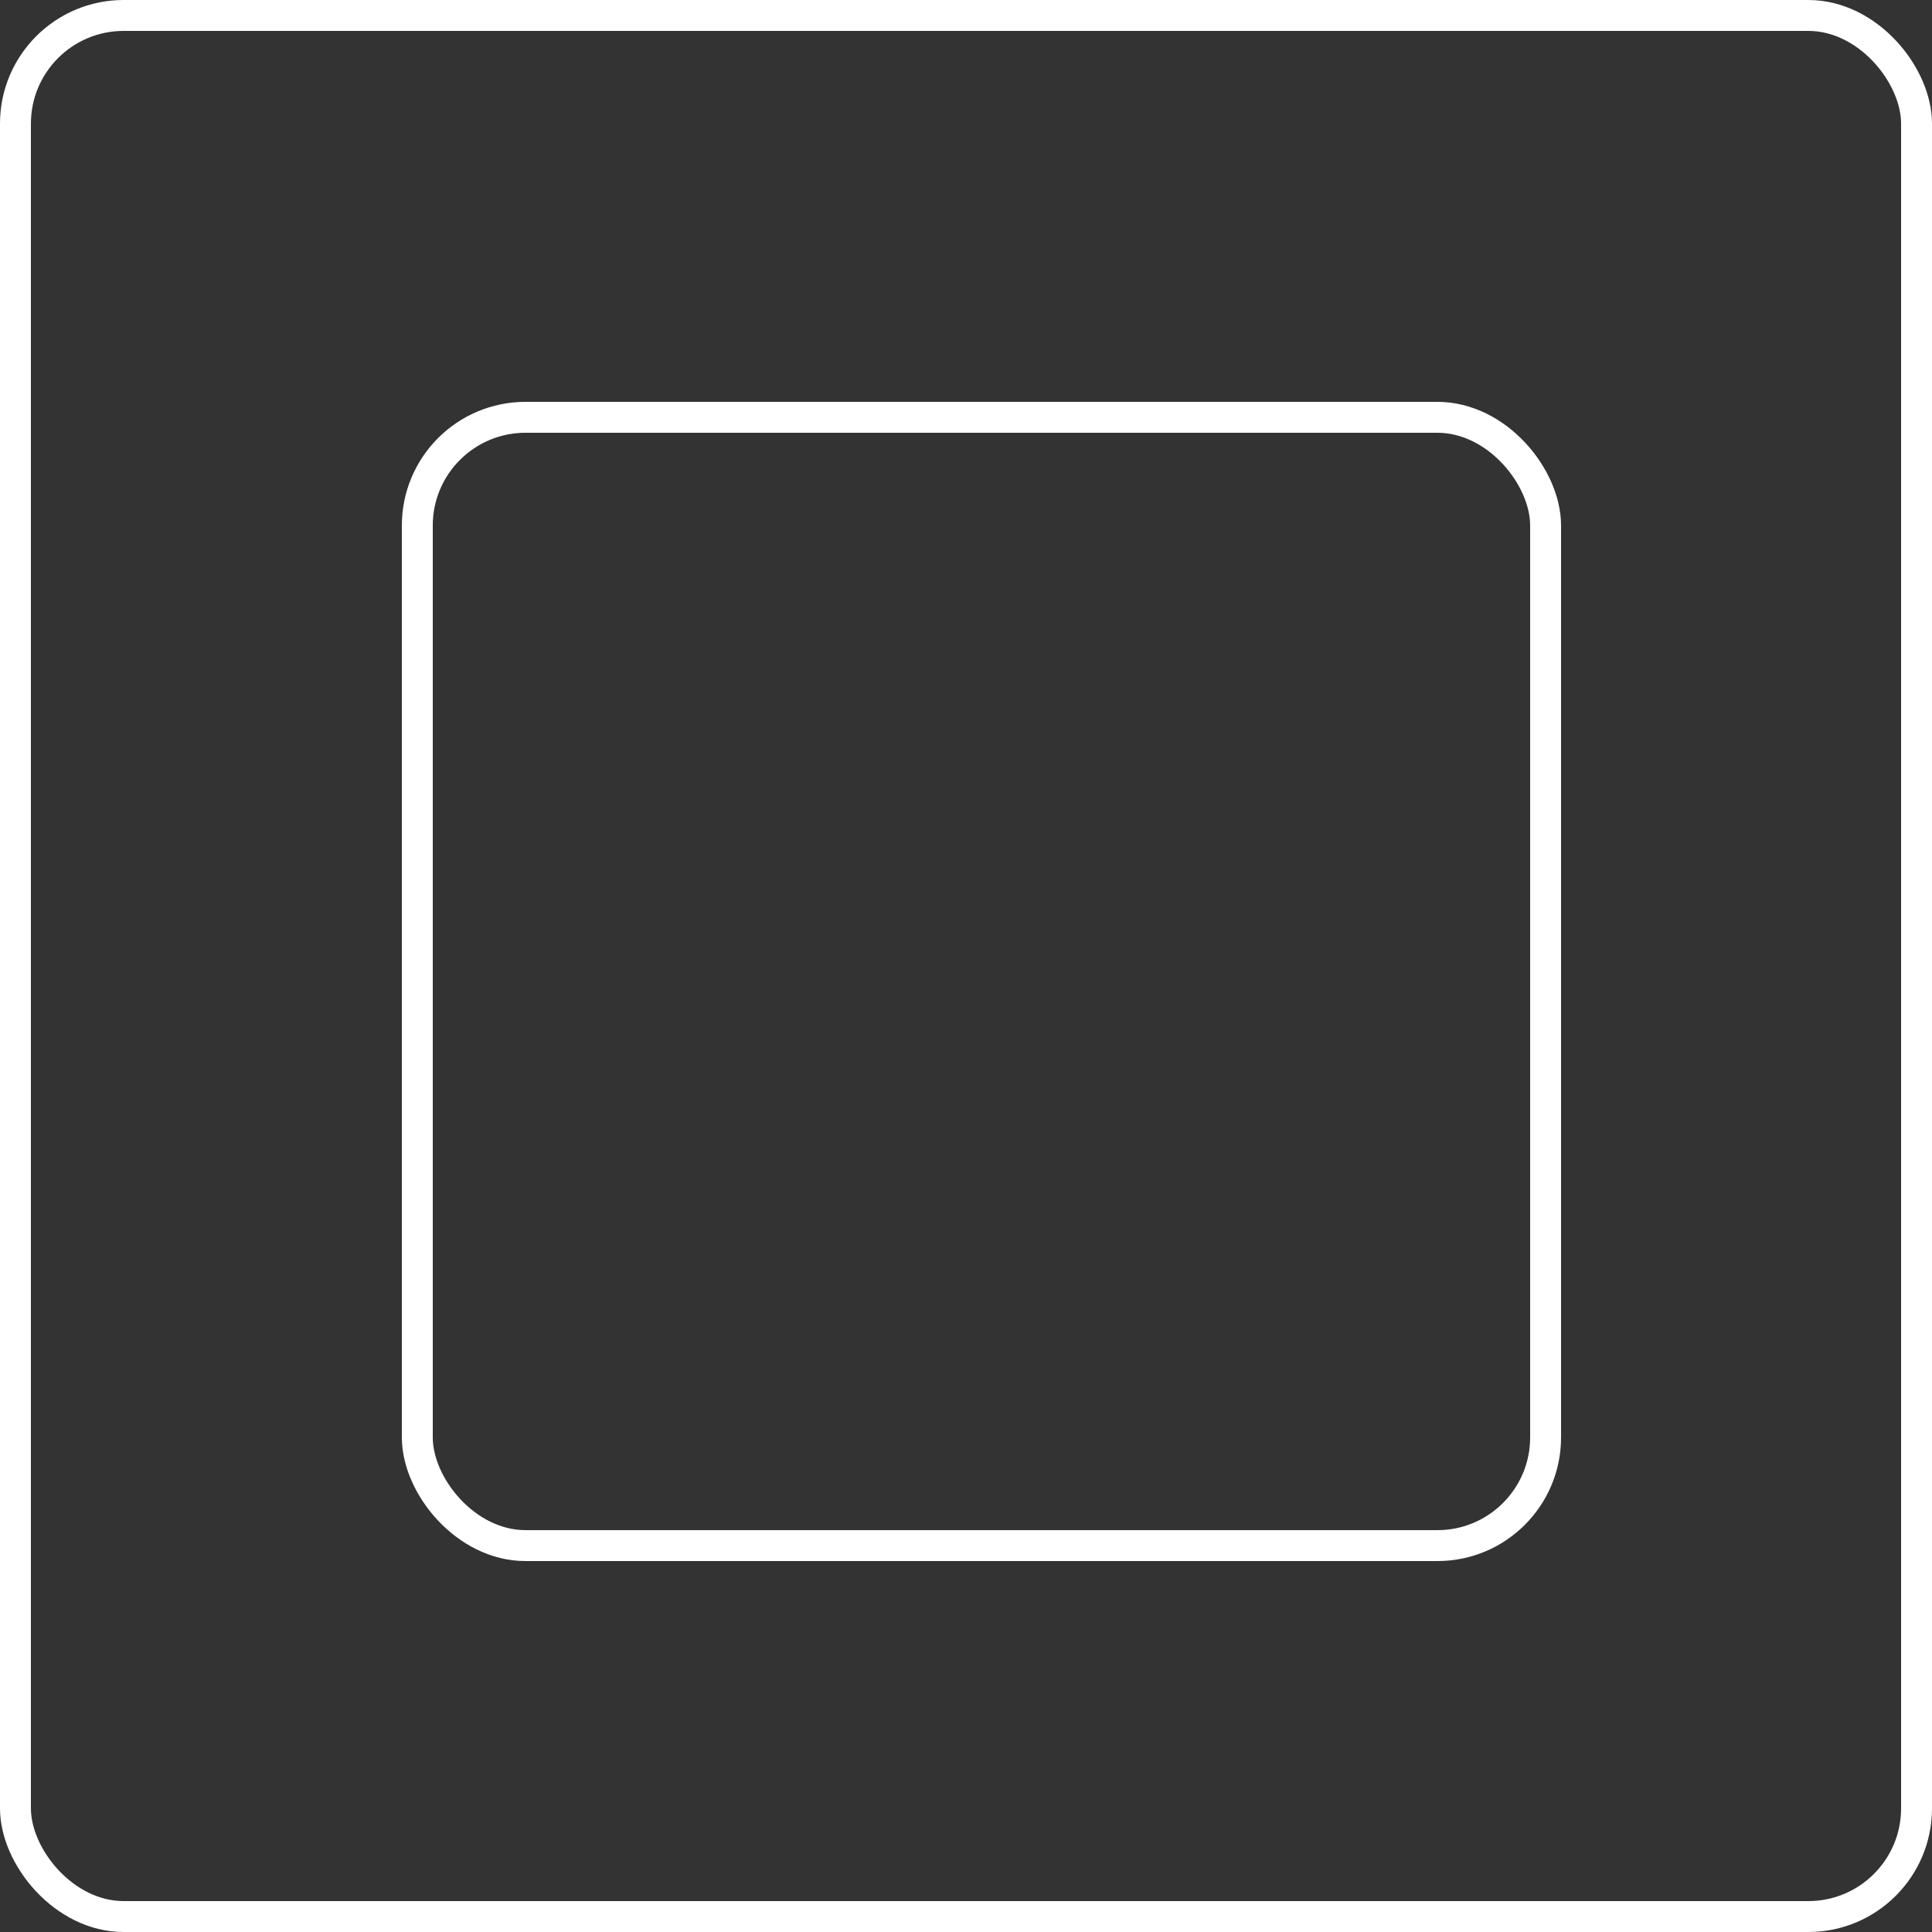 <svg width="125" height="125" viewBox="0 0 125 125" fill="none" xmlns="http://www.w3.org/2000/svg">
<rect x="0" y="0" width="125" height="125" fill="#333333" stroke="none"/>
<rect x="1" y="1" width="123" height="123" rx="7" stroke="white" stroke-width="2"/>
<rect x="27" y="27" width="73" height="73" rx="7" stroke="white" stroke-width="2"/>
</svg>
